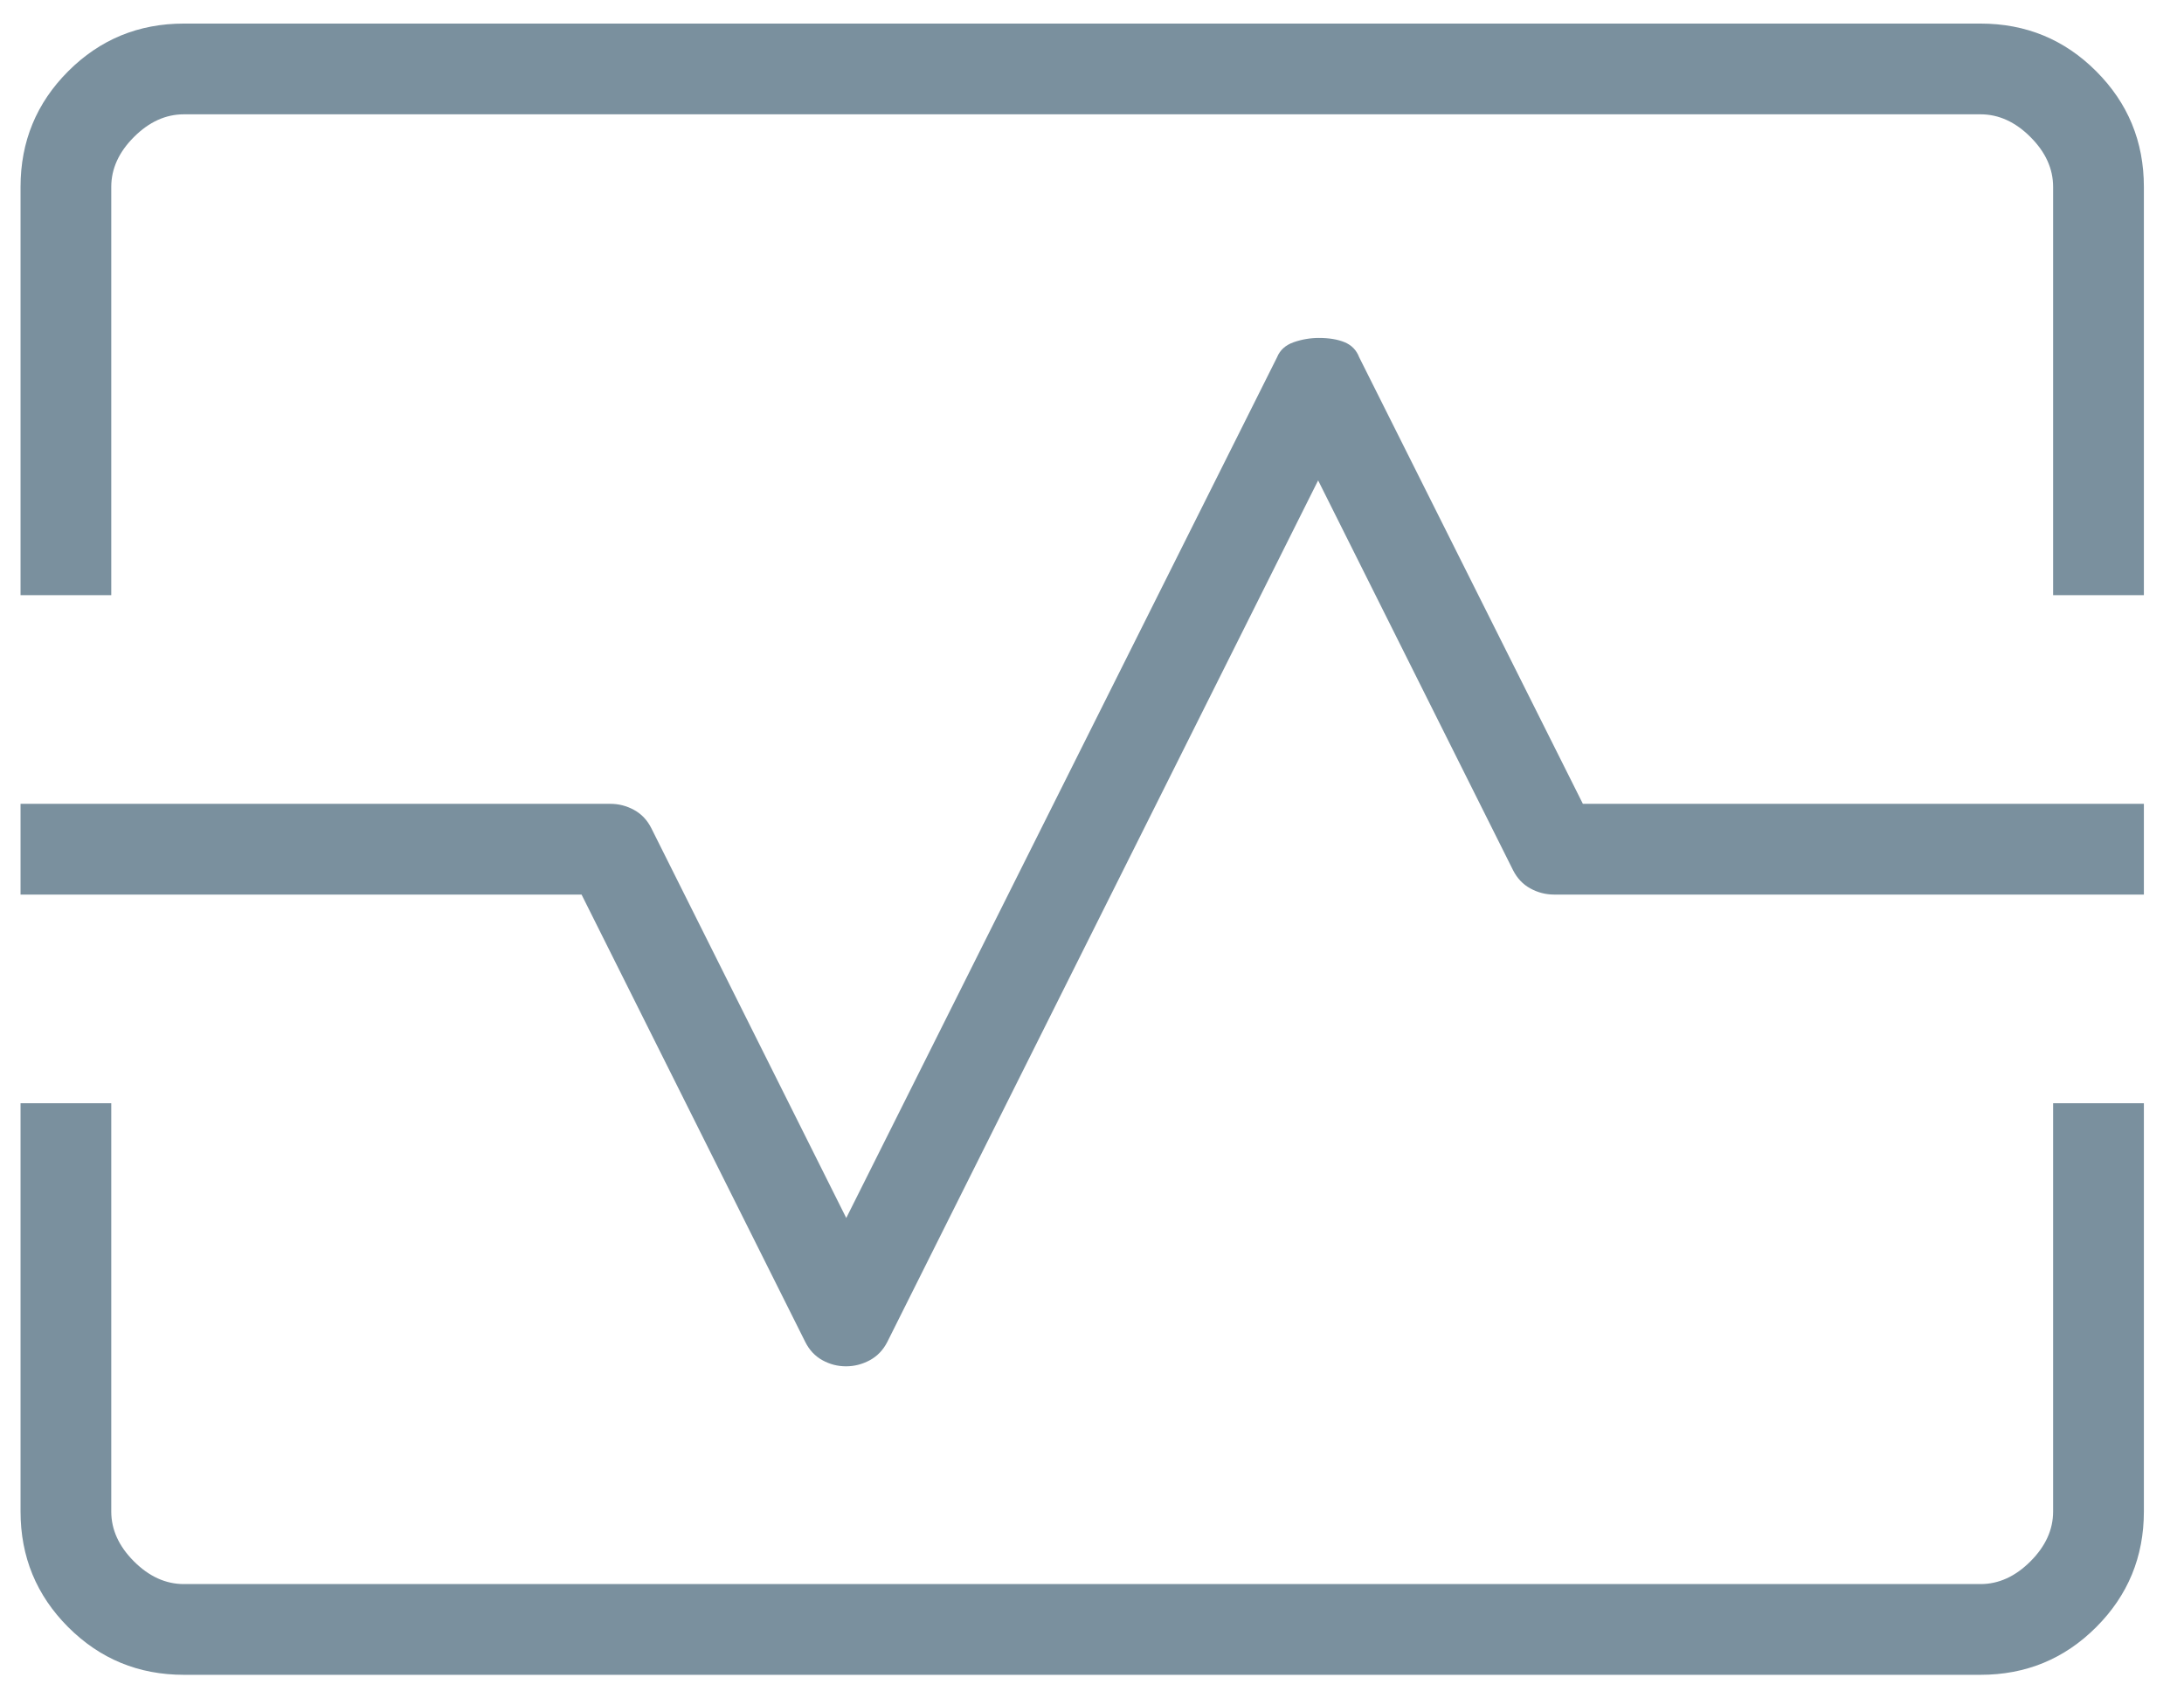 <svg xmlns="http://www.w3.org/2000/svg" fill="none" viewBox="0 0 54 42" height="42" width="54">
<path fill="#7A909E" d="M0.508 14.718V4.622C0.508 3.501 0.901 2.548 1.686 1.762C2.472 0.976 3.425 0.583 4.546 0.583H48.969C50.09 0.583 51.044 0.976 51.829 1.762C52.615 2.548 53.008 3.501 53.008 4.622V14.718H50.764V4.622C50.764 4.173 50.577 3.762 50.203 3.388C49.829 3.014 49.418 2.827 48.969 2.827H4.546C4.098 2.827 3.686 3.014 3.312 3.388C2.938 3.762 2.751 4.173 2.751 4.622V14.718H0.508ZM4.546 41.417C3.425 41.417 2.472 41.024 1.686 40.238C0.901 39.452 0.508 38.499 0.508 37.378V27.282H2.751V37.378C2.751 37.827 2.938 38.238 3.312 38.612C3.686 38.986 4.098 39.173 4.546 39.173H48.969C49.418 39.173 49.829 38.986 50.203 38.612C50.577 38.238 50.764 37.827 50.764 37.378V27.282H53.008V37.378C53.008 38.499 52.615 39.452 51.829 40.238C51.044 41.024 50.09 41.417 48.969 41.417H4.546ZM20.918 33.788C21.124 33.788 21.32 33.738 21.507 33.637C21.693 33.536 21.837 33.385 21.94 33.183L32.591 11.88L37.409 21.516C37.511 21.718 37.653 21.869 37.837 21.97C38.021 22.071 38.217 22.122 38.425 22.122H53.008V19.878H39.137L33.606 8.834C33.538 8.657 33.417 8.534 33.246 8.463C33.075 8.393 32.863 8.357 32.611 8.357C32.396 8.357 32.188 8.393 31.986 8.463C31.785 8.534 31.648 8.657 31.576 8.834L20.924 30.12L16.106 20.484C16.005 20.282 15.863 20.131 15.679 20.03C15.495 19.929 15.299 19.878 15.091 19.878H0.508V22.122H14.379L19.909 33.183C20.01 33.385 20.151 33.536 20.334 33.637C20.517 33.738 20.711 33.788 20.918 33.788Z"></path>
</svg>

